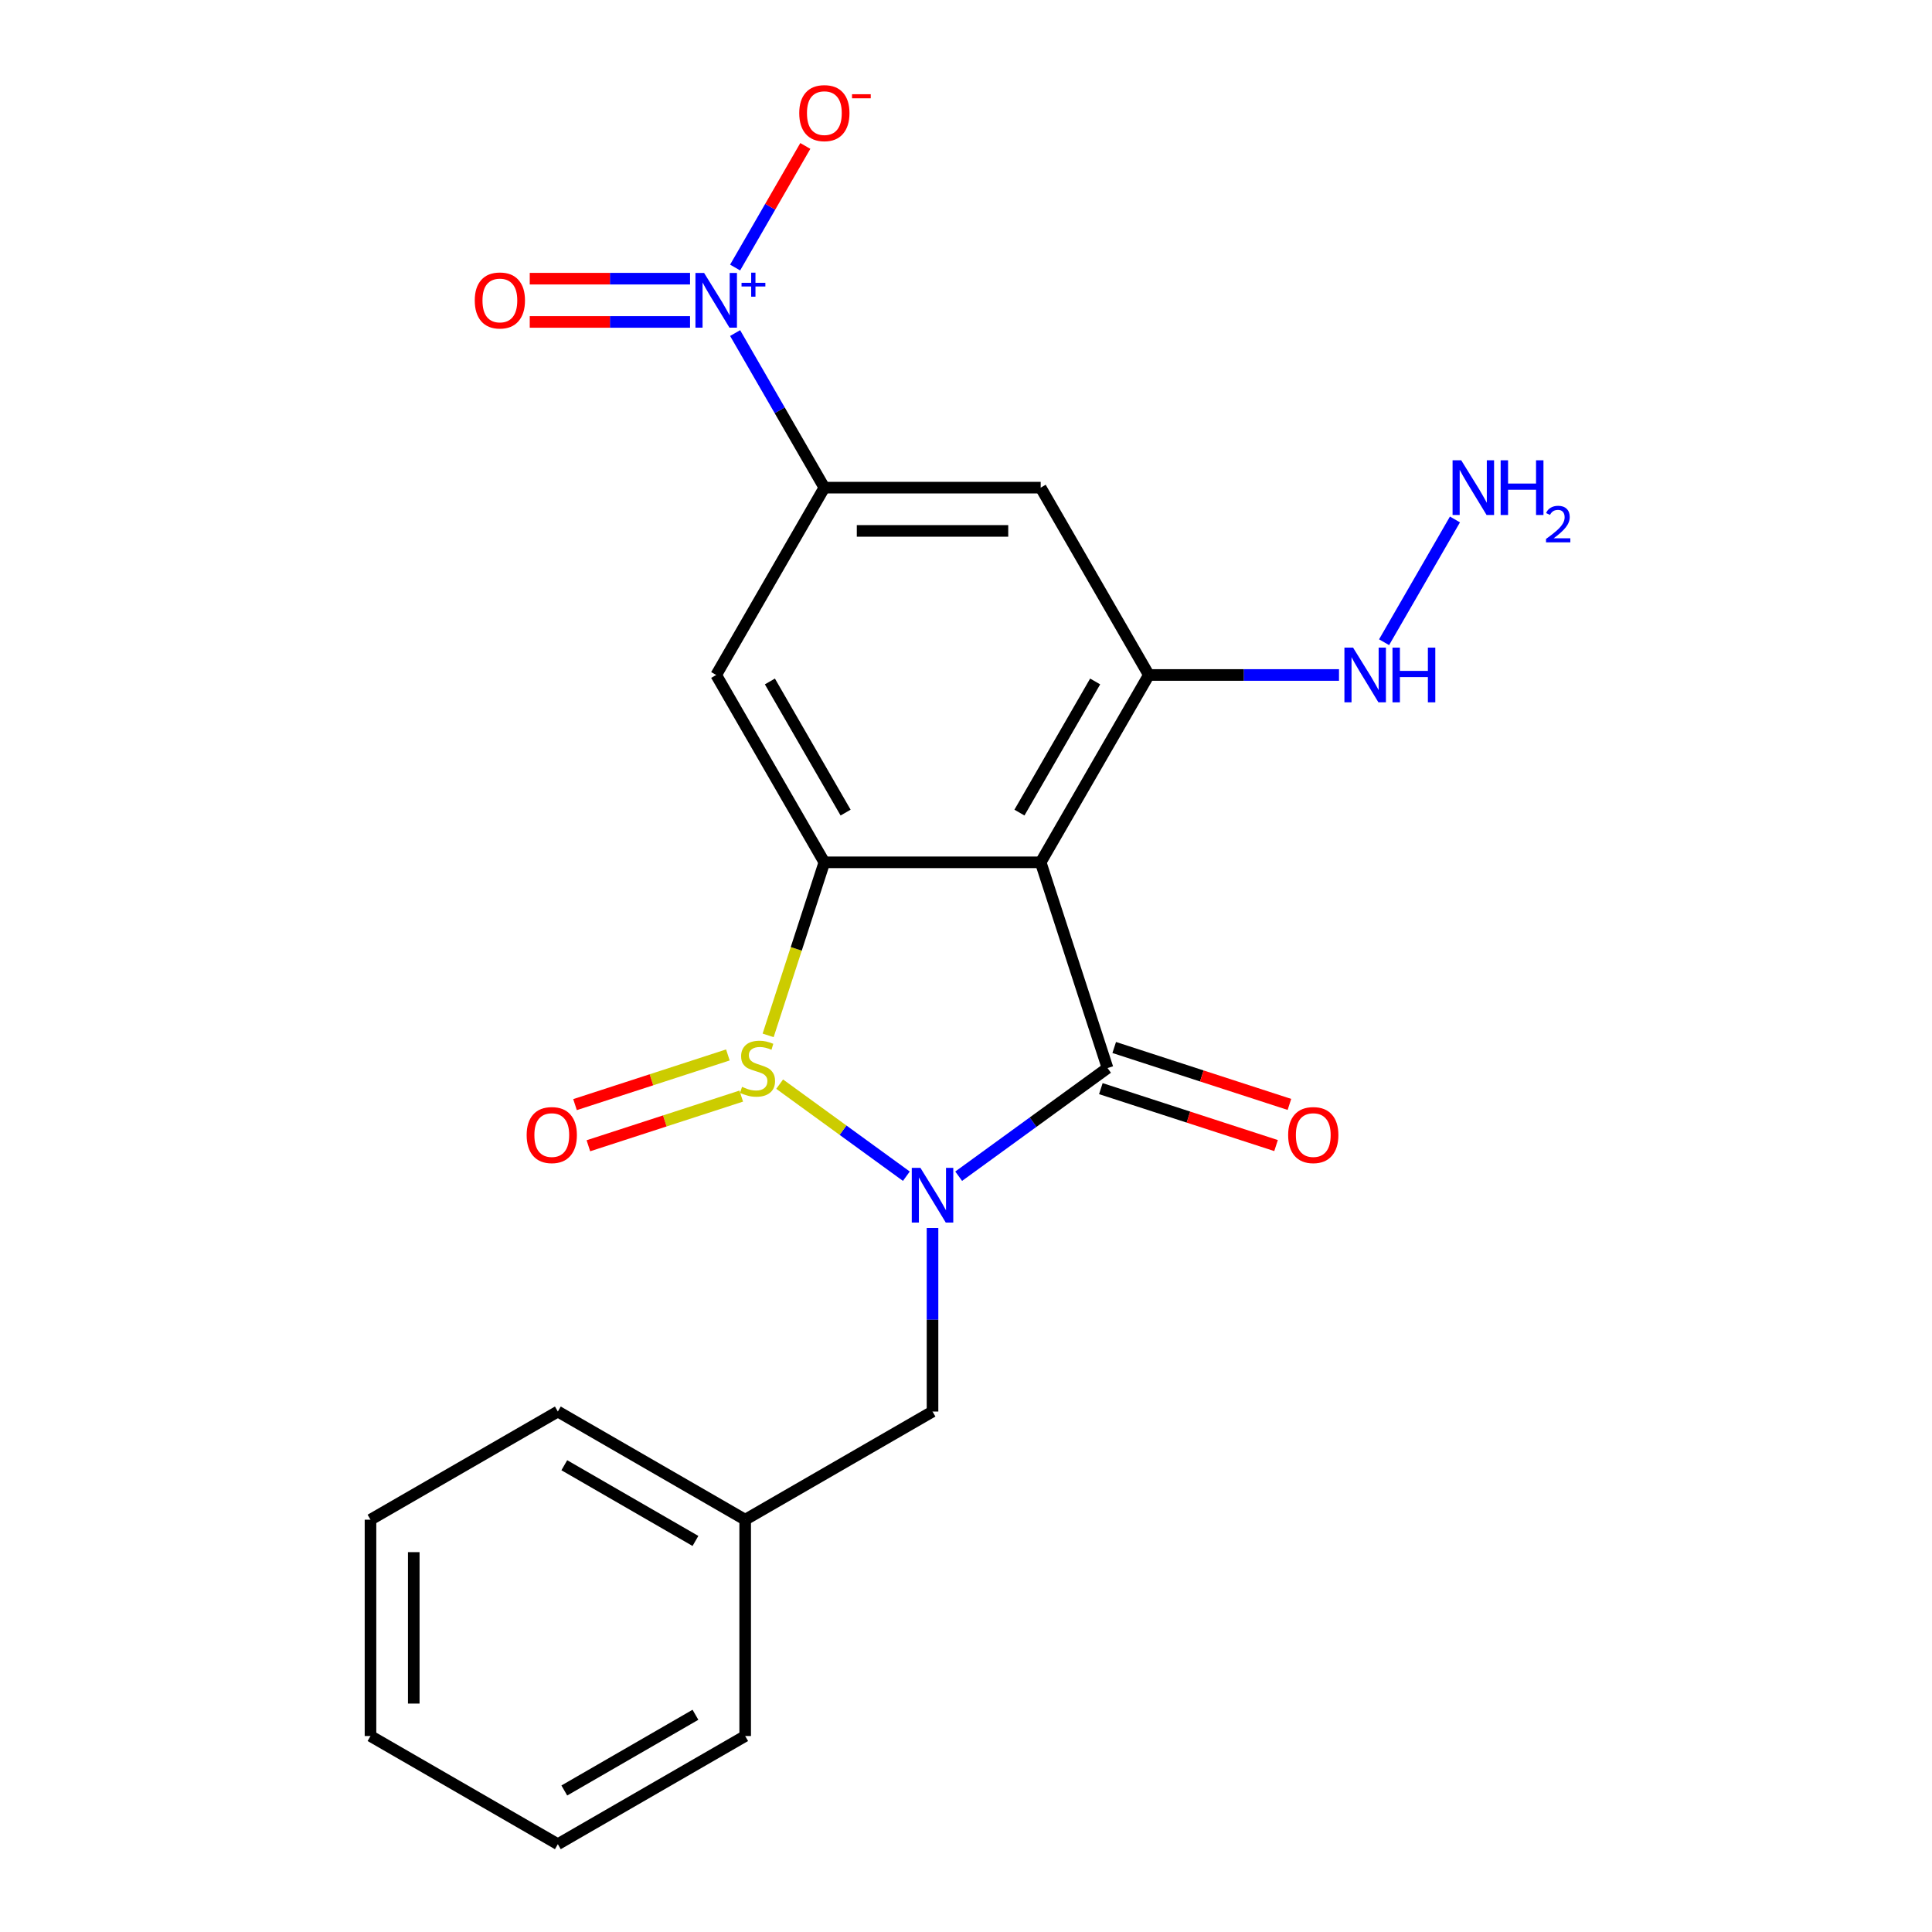 <?xml version='1.0' encoding='iso-8859-1'?>
<svg version='1.1' baseProfile='full'
              xmlns='http://www.w3.org/2000/svg'
                      xmlns:rdkit='http://www.rdkit.org/xml'
                      xmlns:xlink='http://www.w3.org/1999/xlink'
                  xml:space='preserve'
width='1000px' height='1000px' viewBox='0 0 1000 1000'>
<!-- END OF HEADER -->
<rect style='opacity:1.0;fill:#FFFFFF;stroke:none' width='1000' height='1000' x='0' y='0'> </rect>
<path class='bond-0' d='M 469.132,608.804 L 436.34,584.979' style='fill:none;fill-rule:evenodd;stroke:#0000FF;stroke-width:6px;stroke-linecap:butt;stroke-linejoin:miter;stroke-opacity:1' />
<path class='bond-0' d='M 436.34,584.979 L 403.548,561.154' style='fill:none;fill-rule:evenodd;stroke:#CCCC00;stroke-width:6px;stroke-linecap:butt;stroke-linejoin:miter;stroke-opacity:1' />
<path class='bond-1' d='M 496.211,608.804 L 534.733,580.816' style='fill:none;fill-rule:evenodd;stroke:#0000FF;stroke-width:6px;stroke-linecap:butt;stroke-linejoin:miter;stroke-opacity:1' />
<path class='bond-1' d='M 534.733,580.816 L 573.256,552.828' style='fill:none;fill-rule:evenodd;stroke:#000000;stroke-width:6px;stroke-linecap:butt;stroke-linejoin:miter;stroke-opacity:1' />
<path class='bond-9' d='M 482.671,635.6 L 482.671,683.104' style='fill:none;fill-rule:evenodd;stroke:#0000FF;stroke-width:6px;stroke-linecap:butt;stroke-linejoin:miter;stroke-opacity:1' />
<path class='bond-9' d='M 482.671,683.104 L 482.671,730.609' style='fill:none;fill-rule:evenodd;stroke:#000000;stroke-width:6px;stroke-linecap:butt;stroke-linejoin:miter;stroke-opacity:1' />
<path class='bond-3' d='M 397.585,535.908 L 412.136,491.124' style='fill:none;fill-rule:evenodd;stroke:#CCCC00;stroke-width:6px;stroke-linecap:butt;stroke-linejoin:miter;stroke-opacity:1' />
<path class='bond-3' d='M 412.136,491.124 L 426.687,446.339' style='fill:none;fill-rule:evenodd;stroke:#000000;stroke-width:6px;stroke-linecap:butt;stroke-linejoin:miter;stroke-opacity:1' />
<path class='bond-10' d='M 376.748,546.038 L 337.187,558.893' style='fill:none;fill-rule:evenodd;stroke:#CCCC00;stroke-width:6px;stroke-linecap:butt;stroke-linejoin:miter;stroke-opacity:1' />
<path class='bond-10' d='M 337.187,558.893 L 297.626,571.747' style='fill:none;fill-rule:evenodd;stroke:#FF0000;stroke-width:6px;stroke-linecap:butt;stroke-linejoin:miter;stroke-opacity:1' />
<path class='bond-10' d='M 383.668,567.336 L 344.107,580.19' style='fill:none;fill-rule:evenodd;stroke:#CCCC00;stroke-width:6px;stroke-linecap:butt;stroke-linejoin:miter;stroke-opacity:1' />
<path class='bond-10' d='M 344.107,580.19 L 304.546,593.044' style='fill:none;fill-rule:evenodd;stroke:#FF0000;stroke-width:6px;stroke-linecap:butt;stroke-linejoin:miter;stroke-opacity:1' />
<path class='bond-2' d='M 573.256,552.828 L 538.655,446.339' style='fill:none;fill-rule:evenodd;stroke:#000000;stroke-width:6px;stroke-linecap:butt;stroke-linejoin:miter;stroke-opacity:1' />
<path class='bond-11' d='M 569.796,563.476 L 615.14,578.21' style='fill:none;fill-rule:evenodd;stroke:#000000;stroke-width:6px;stroke-linecap:butt;stroke-linejoin:miter;stroke-opacity:1' />
<path class='bond-11' d='M 615.14,578.21 L 660.484,592.943' style='fill:none;fill-rule:evenodd;stroke:#FF0000;stroke-width:6px;stroke-linecap:butt;stroke-linejoin:miter;stroke-opacity:1' />
<path class='bond-11' d='M 576.716,542.179 L 622.06,556.912' style='fill:none;fill-rule:evenodd;stroke:#000000;stroke-width:6px;stroke-linecap:butt;stroke-linejoin:miter;stroke-opacity:1' />
<path class='bond-11' d='M 622.06,556.912 L 667.404,571.645' style='fill:none;fill-rule:evenodd;stroke:#FF0000;stroke-width:6px;stroke-linecap:butt;stroke-linejoin:miter;stroke-opacity:1' />
<path class='bond-5' d='M 538.655,446.339 L 594.64,349.372' style='fill:none;fill-rule:evenodd;stroke:#000000;stroke-width:6px;stroke-linecap:butt;stroke-linejoin:miter;stroke-opacity:1' />
<path class='bond-5' d='M 527.66,420.597 L 566.848,352.72' style='fill:none;fill-rule:evenodd;stroke:#000000;stroke-width:6px;stroke-linecap:butt;stroke-linejoin:miter;stroke-opacity:1' />
<path class='bond-22' d='M 538.655,446.339 L 426.687,446.339' style='fill:none;fill-rule:evenodd;stroke:#000000;stroke-width:6px;stroke-linecap:butt;stroke-linejoin:miter;stroke-opacity:1' />
<path class='bond-6' d='M 426.687,446.339 L 370.703,349.372' style='fill:none;fill-rule:evenodd;stroke:#000000;stroke-width:6px;stroke-linecap:butt;stroke-linejoin:miter;stroke-opacity:1' />
<path class='bond-6' d='M 437.683,420.597 L 398.494,352.72' style='fill:none;fill-rule:evenodd;stroke:#000000;stroke-width:6px;stroke-linecap:butt;stroke-linejoin:miter;stroke-opacity:1' />
<path class='bond-4' d='M 380.495,172.397 L 403.591,212.401' style='fill:none;fill-rule:evenodd;stroke:#0000FF;stroke-width:6px;stroke-linecap:butt;stroke-linejoin:miter;stroke-opacity:1' />
<path class='bond-4' d='M 403.591,212.401 L 426.687,252.405' style='fill:none;fill-rule:evenodd;stroke:#000000;stroke-width:6px;stroke-linecap:butt;stroke-linejoin:miter;stroke-opacity:1' />
<path class='bond-12' d='M 380.495,138.478 L 398.663,107.009' style='fill:none;fill-rule:evenodd;stroke:#0000FF;stroke-width:6px;stroke-linecap:butt;stroke-linejoin:miter;stroke-opacity:1' />
<path class='bond-12' d='M 398.663,107.009 L 416.832,75.54' style='fill:none;fill-rule:evenodd;stroke:#FF0000;stroke-width:6px;stroke-linecap:butt;stroke-linejoin:miter;stroke-opacity:1' />
<path class='bond-13' d='M 357.164,144.241 L 315.68,144.241' style='fill:none;fill-rule:evenodd;stroke:#0000FF;stroke-width:6px;stroke-linecap:butt;stroke-linejoin:miter;stroke-opacity:1' />
<path class='bond-13' d='M 315.68,144.241 L 274.196,144.241' style='fill:none;fill-rule:evenodd;stroke:#FF0000;stroke-width:6px;stroke-linecap:butt;stroke-linejoin:miter;stroke-opacity:1' />
<path class='bond-13' d='M 357.164,166.634 L 315.68,166.634' style='fill:none;fill-rule:evenodd;stroke:#0000FF;stroke-width:6px;stroke-linecap:butt;stroke-linejoin:miter;stroke-opacity:1' />
<path class='bond-13' d='M 315.68,166.634 L 274.196,166.634' style='fill:none;fill-rule:evenodd;stroke:#FF0000;stroke-width:6px;stroke-linecap:butt;stroke-linejoin:miter;stroke-opacity:1' />
<path class='bond-8' d='M 594.64,349.372 L 538.655,252.405' style='fill:none;fill-rule:evenodd;stroke:#000000;stroke-width:6px;stroke-linecap:butt;stroke-linejoin:miter;stroke-opacity:1' />
<path class='bond-14' d='M 594.64,349.372 L 643.854,349.372' style='fill:none;fill-rule:evenodd;stroke:#000000;stroke-width:6px;stroke-linecap:butt;stroke-linejoin:miter;stroke-opacity:1' />
<path class='bond-14' d='M 643.854,349.372 L 693.069,349.372' style='fill:none;fill-rule:evenodd;stroke:#0000FF;stroke-width:6px;stroke-linecap:butt;stroke-linejoin:miter;stroke-opacity:1' />
<path class='bond-7' d='M 370.703,349.372 L 426.687,252.405' style='fill:none;fill-rule:evenodd;stroke:#000000;stroke-width:6px;stroke-linecap:butt;stroke-linejoin:miter;stroke-opacity:1' />
<path class='bond-23' d='M 426.687,252.405 L 538.655,252.405' style='fill:none;fill-rule:evenodd;stroke:#000000;stroke-width:6px;stroke-linecap:butt;stroke-linejoin:miter;stroke-opacity:1' />
<path class='bond-23' d='M 443.482,274.798 L 521.86,274.798' style='fill:none;fill-rule:evenodd;stroke:#000000;stroke-width:6px;stroke-linecap:butt;stroke-linejoin:miter;stroke-opacity:1' />
<path class='bond-16' d='M 482.671,730.609 L 385.704,786.593' style='fill:none;fill-rule:evenodd;stroke:#000000;stroke-width:6px;stroke-linecap:butt;stroke-linejoin:miter;stroke-opacity:1' />
<path class='bond-15' d='M 716.399,332.413 L 753.083,268.874' style='fill:none;fill-rule:evenodd;stroke:#0000FF;stroke-width:6px;stroke-linecap:butt;stroke-linejoin:miter;stroke-opacity:1' />
<path class='bond-17' d='M 385.704,786.593 L 288.737,730.609' style='fill:none;fill-rule:evenodd;stroke:#000000;stroke-width:6px;stroke-linecap:butt;stroke-linejoin:miter;stroke-opacity:1' />
<path class='bond-17' d='M 359.962,797.589 L 292.085,758.4' style='fill:none;fill-rule:evenodd;stroke:#000000;stroke-width:6px;stroke-linecap:butt;stroke-linejoin:miter;stroke-opacity:1' />
<path class='bond-18' d='M 385.704,786.593 L 385.704,898.561' style='fill:none;fill-rule:evenodd;stroke:#000000;stroke-width:6px;stroke-linecap:butt;stroke-linejoin:miter;stroke-opacity:1' />
<path class='bond-19' d='M 288.737,730.609 L 191.769,786.593' style='fill:none;fill-rule:evenodd;stroke:#000000;stroke-width:6px;stroke-linecap:butt;stroke-linejoin:miter;stroke-opacity:1' />
<path class='bond-20' d='M 385.704,898.561 L 288.737,954.545' style='fill:none;fill-rule:evenodd;stroke:#000000;stroke-width:6px;stroke-linecap:butt;stroke-linejoin:miter;stroke-opacity:1' />
<path class='bond-20' d='M 359.962,887.565 L 292.085,926.754' style='fill:none;fill-rule:evenodd;stroke:#000000;stroke-width:6px;stroke-linecap:butt;stroke-linejoin:miter;stroke-opacity:1' />
<path class='bond-24' d='M 191.769,786.593 L 191.769,898.561' style='fill:none;fill-rule:evenodd;stroke:#000000;stroke-width:6px;stroke-linecap:butt;stroke-linejoin:miter;stroke-opacity:1' />
<path class='bond-24' d='M 214.163,803.388 L 214.163,881.766' style='fill:none;fill-rule:evenodd;stroke:#000000;stroke-width:6px;stroke-linecap:butt;stroke-linejoin:miter;stroke-opacity:1' />
<path class='bond-21' d='M 288.737,954.545 L 191.769,898.561' style='fill:none;fill-rule:evenodd;stroke:#000000;stroke-width:6px;stroke-linecap:butt;stroke-linejoin:miter;stroke-opacity:1' />
<path  class='atom-0' d='M 476.411 604.481
L 485.691 619.481
Q 486.611 620.961, 488.091 623.641
Q 489.571 626.321, 489.651 626.481
L 489.651 604.481
L 493.411 604.481
L 493.411 632.801
L 489.531 632.801
L 479.571 616.401
Q 478.411 614.481, 477.171 612.281
Q 475.971 610.081, 475.611 609.401
L 475.611 632.801
L 471.931 632.801
L 471.931 604.481
L 476.411 604.481
' fill='#0000FF'/>
<path  class='atom-1' d='M 384.087 562.548
Q 384.407 562.668, 385.727 563.228
Q 387.047 563.788, 388.487 564.148
Q 389.967 564.468, 391.407 564.468
Q 394.087 564.468, 395.647 563.188
Q 397.207 561.868, 397.207 559.588
Q 397.207 558.028, 396.407 557.068
Q 395.647 556.108, 394.447 555.588
Q 393.247 555.068, 391.247 554.468
Q 388.727 553.708, 387.207 552.988
Q 385.727 552.268, 384.647 550.748
Q 383.607 549.228, 383.607 546.668
Q 383.607 543.108, 386.007 540.908
Q 388.447 538.708, 393.247 538.708
Q 396.527 538.708, 400.247 540.268
L 399.327 543.348
Q 395.927 541.948, 393.367 541.948
Q 390.607 541.948, 389.087 543.108
Q 387.567 544.228, 387.607 546.188
Q 387.607 547.708, 388.367 548.628
Q 389.167 549.548, 390.287 550.068
Q 391.447 550.588, 393.367 551.188
Q 395.927 551.988, 397.447 552.788
Q 398.967 553.588, 400.047 555.228
Q 401.167 556.828, 401.167 559.588
Q 401.167 563.508, 398.527 565.628
Q 395.927 567.708, 391.567 567.708
Q 389.047 567.708, 387.127 567.148
Q 385.247 566.628, 383.007 565.708
L 384.087 562.548
' fill='#CCCC00'/>
<path  class='atom-5' d='M 364.443 141.277
L 373.723 156.277
Q 374.643 157.757, 376.123 160.437
Q 377.603 163.117, 377.683 163.277
L 377.683 141.277
L 381.443 141.277
L 381.443 169.597
L 377.563 169.597
L 367.603 153.197
Q 366.443 151.277, 365.203 149.077
Q 364.003 146.877, 363.643 146.197
L 363.643 169.597
L 359.963 169.597
L 359.963 141.277
L 364.443 141.277
' fill='#0000FF'/>
<path  class='atom-5' d='M 383.819 146.382
L 388.809 146.382
L 388.809 141.129
L 391.026 141.129
L 391.026 146.382
L 396.148 146.382
L 396.148 148.283
L 391.026 148.283
L 391.026 153.563
L 388.809 153.563
L 388.809 148.283
L 383.819 148.283
L 383.819 146.382
' fill='#0000FF'/>
<path  class='atom-11' d='M 272.599 587.508
Q 272.599 580.708, 275.959 576.908
Q 279.319 573.108, 285.599 573.108
Q 291.879 573.108, 295.239 576.908
Q 298.599 580.708, 298.599 587.508
Q 298.599 594.388, 295.199 598.308
Q 291.799 602.188, 285.599 602.188
Q 279.359 602.188, 275.959 598.308
Q 272.599 594.428, 272.599 587.508
M 285.599 598.988
Q 289.919 598.988, 292.239 596.108
Q 294.599 593.188, 294.599 587.508
Q 294.599 581.948, 292.239 579.148
Q 289.919 576.308, 285.599 576.308
Q 281.279 576.308, 278.919 579.108
Q 276.599 581.908, 276.599 587.508
Q 276.599 593.228, 278.919 596.108
Q 281.279 598.988, 285.599 598.988
' fill='#FF0000'/>
<path  class='atom-12' d='M 666.744 587.508
Q 666.744 580.708, 670.104 576.908
Q 673.464 573.108, 679.744 573.108
Q 686.024 573.108, 689.384 576.908
Q 692.744 580.708, 692.744 587.508
Q 692.744 594.388, 689.344 598.308
Q 685.944 602.188, 679.744 602.188
Q 673.504 602.188, 670.104 598.308
Q 666.744 594.428, 666.744 587.508
M 679.744 598.988
Q 684.064 598.988, 686.384 596.108
Q 688.744 593.188, 688.744 587.508
Q 688.744 581.948, 686.384 579.148
Q 684.064 576.308, 679.744 576.308
Q 675.424 576.308, 673.064 579.108
Q 670.744 581.908, 670.744 587.508
Q 670.744 593.228, 673.064 596.108
Q 675.424 598.988, 679.744 598.988
' fill='#FF0000'/>
<path  class='atom-13' d='M 413.687 58.55
Q 413.687 51.75, 417.047 47.95
Q 420.407 44.15, 426.687 44.15
Q 432.967 44.15, 436.327 47.95
Q 439.687 51.75, 439.687 58.55
Q 439.687 65.43, 436.287 69.35
Q 432.887 73.23, 426.687 73.23
Q 420.447 73.23, 417.047 69.35
Q 413.687 65.47, 413.687 58.55
M 426.687 70.03
Q 431.007 70.03, 433.327 67.15
Q 435.687 64.23, 435.687 58.55
Q 435.687 52.99, 433.327 50.19
Q 431.007 47.35, 426.687 47.35
Q 422.367 47.35, 420.007 50.15
Q 417.687 52.95, 417.687 58.55
Q 417.687 64.27, 420.007 67.15
Q 422.367 70.03, 426.687 70.03
' fill='#FF0000'/>
<path  class='atom-13' d='M 441.007 48.773
L 450.696 48.773
L 450.696 50.885
L 441.007 50.885
L 441.007 48.773
' fill='#FF0000'/>
<path  class='atom-14' d='M 245.735 155.517
Q 245.735 148.717, 249.095 144.917
Q 252.455 141.117, 258.735 141.117
Q 265.015 141.117, 268.375 144.917
Q 271.735 148.717, 271.735 155.517
Q 271.735 162.397, 268.335 166.317
Q 264.935 170.197, 258.735 170.197
Q 252.495 170.197, 249.095 166.317
Q 245.735 162.437, 245.735 155.517
M 258.735 166.997
Q 263.055 166.997, 265.375 164.117
Q 267.735 161.197, 267.735 155.517
Q 267.735 149.957, 265.375 147.157
Q 263.055 144.317, 258.735 144.317
Q 254.415 144.317, 252.055 147.117
Q 249.735 149.917, 249.735 155.517
Q 249.735 161.237, 252.055 164.117
Q 254.415 166.997, 258.735 166.997
' fill='#FF0000'/>
<path  class='atom-15' d='M 700.348 335.212
L 709.628 350.212
Q 710.548 351.692, 712.028 354.372
Q 713.508 357.052, 713.588 357.212
L 713.588 335.212
L 717.348 335.212
L 717.348 363.532
L 713.468 363.532
L 703.508 347.132
Q 702.348 345.212, 701.108 343.012
Q 699.908 340.812, 699.548 340.132
L 699.548 363.532
L 695.868 363.532
L 695.868 335.212
L 700.348 335.212
' fill='#0000FF'/>
<path  class='atom-15' d='M 720.748 335.212
L 724.588 335.212
L 724.588 347.252
L 739.068 347.252
L 739.068 335.212
L 742.908 335.212
L 742.908 363.532
L 739.068 363.532
L 739.068 350.452
L 724.588 350.452
L 724.588 363.532
L 720.748 363.532
L 720.748 335.212
' fill='#0000FF'/>
<path  class='atom-16' d='M 756.332 238.245
L 765.612 253.245
Q 766.532 254.725, 768.012 257.405
Q 769.492 260.085, 769.572 260.245
L 769.572 238.245
L 773.332 238.245
L 773.332 266.565
L 769.452 266.565
L 759.492 250.165
Q 758.332 248.245, 757.092 246.045
Q 755.892 243.845, 755.532 243.165
L 755.532 266.565
L 751.852 266.565
L 751.852 238.245
L 756.332 238.245
' fill='#0000FF'/>
<path  class='atom-16' d='M 776.732 238.245
L 780.572 238.245
L 780.572 250.285
L 795.052 250.285
L 795.052 238.245
L 798.892 238.245
L 798.892 266.565
L 795.052 266.565
L 795.052 253.485
L 780.572 253.485
L 780.572 266.565
L 776.732 266.565
L 776.732 238.245
' fill='#0000FF'/>
<path  class='atom-16' d='M 800.265 265.571
Q 800.951 263.802, 802.588 262.826
Q 804.225 261.822, 806.495 261.822
Q 809.32 261.822, 810.904 263.354
Q 812.488 264.885, 812.488 267.604
Q 812.488 270.376, 810.429 272.963
Q 808.396 275.55, 804.172 278.613
L 812.805 278.613
L 812.805 280.725
L 800.212 280.725
L 800.212 278.956
Q 803.697 276.474, 805.756 274.626
Q 807.841 272.778, 808.845 271.115
Q 809.848 269.452, 809.848 267.736
Q 809.848 265.941, 808.95 264.938
Q 808.053 263.934, 806.495 263.934
Q 804.99 263.934, 803.987 264.542
Q 802.984 265.149, 802.271 266.495
L 800.265 265.571
' fill='#0000FF'/>
</svg>
